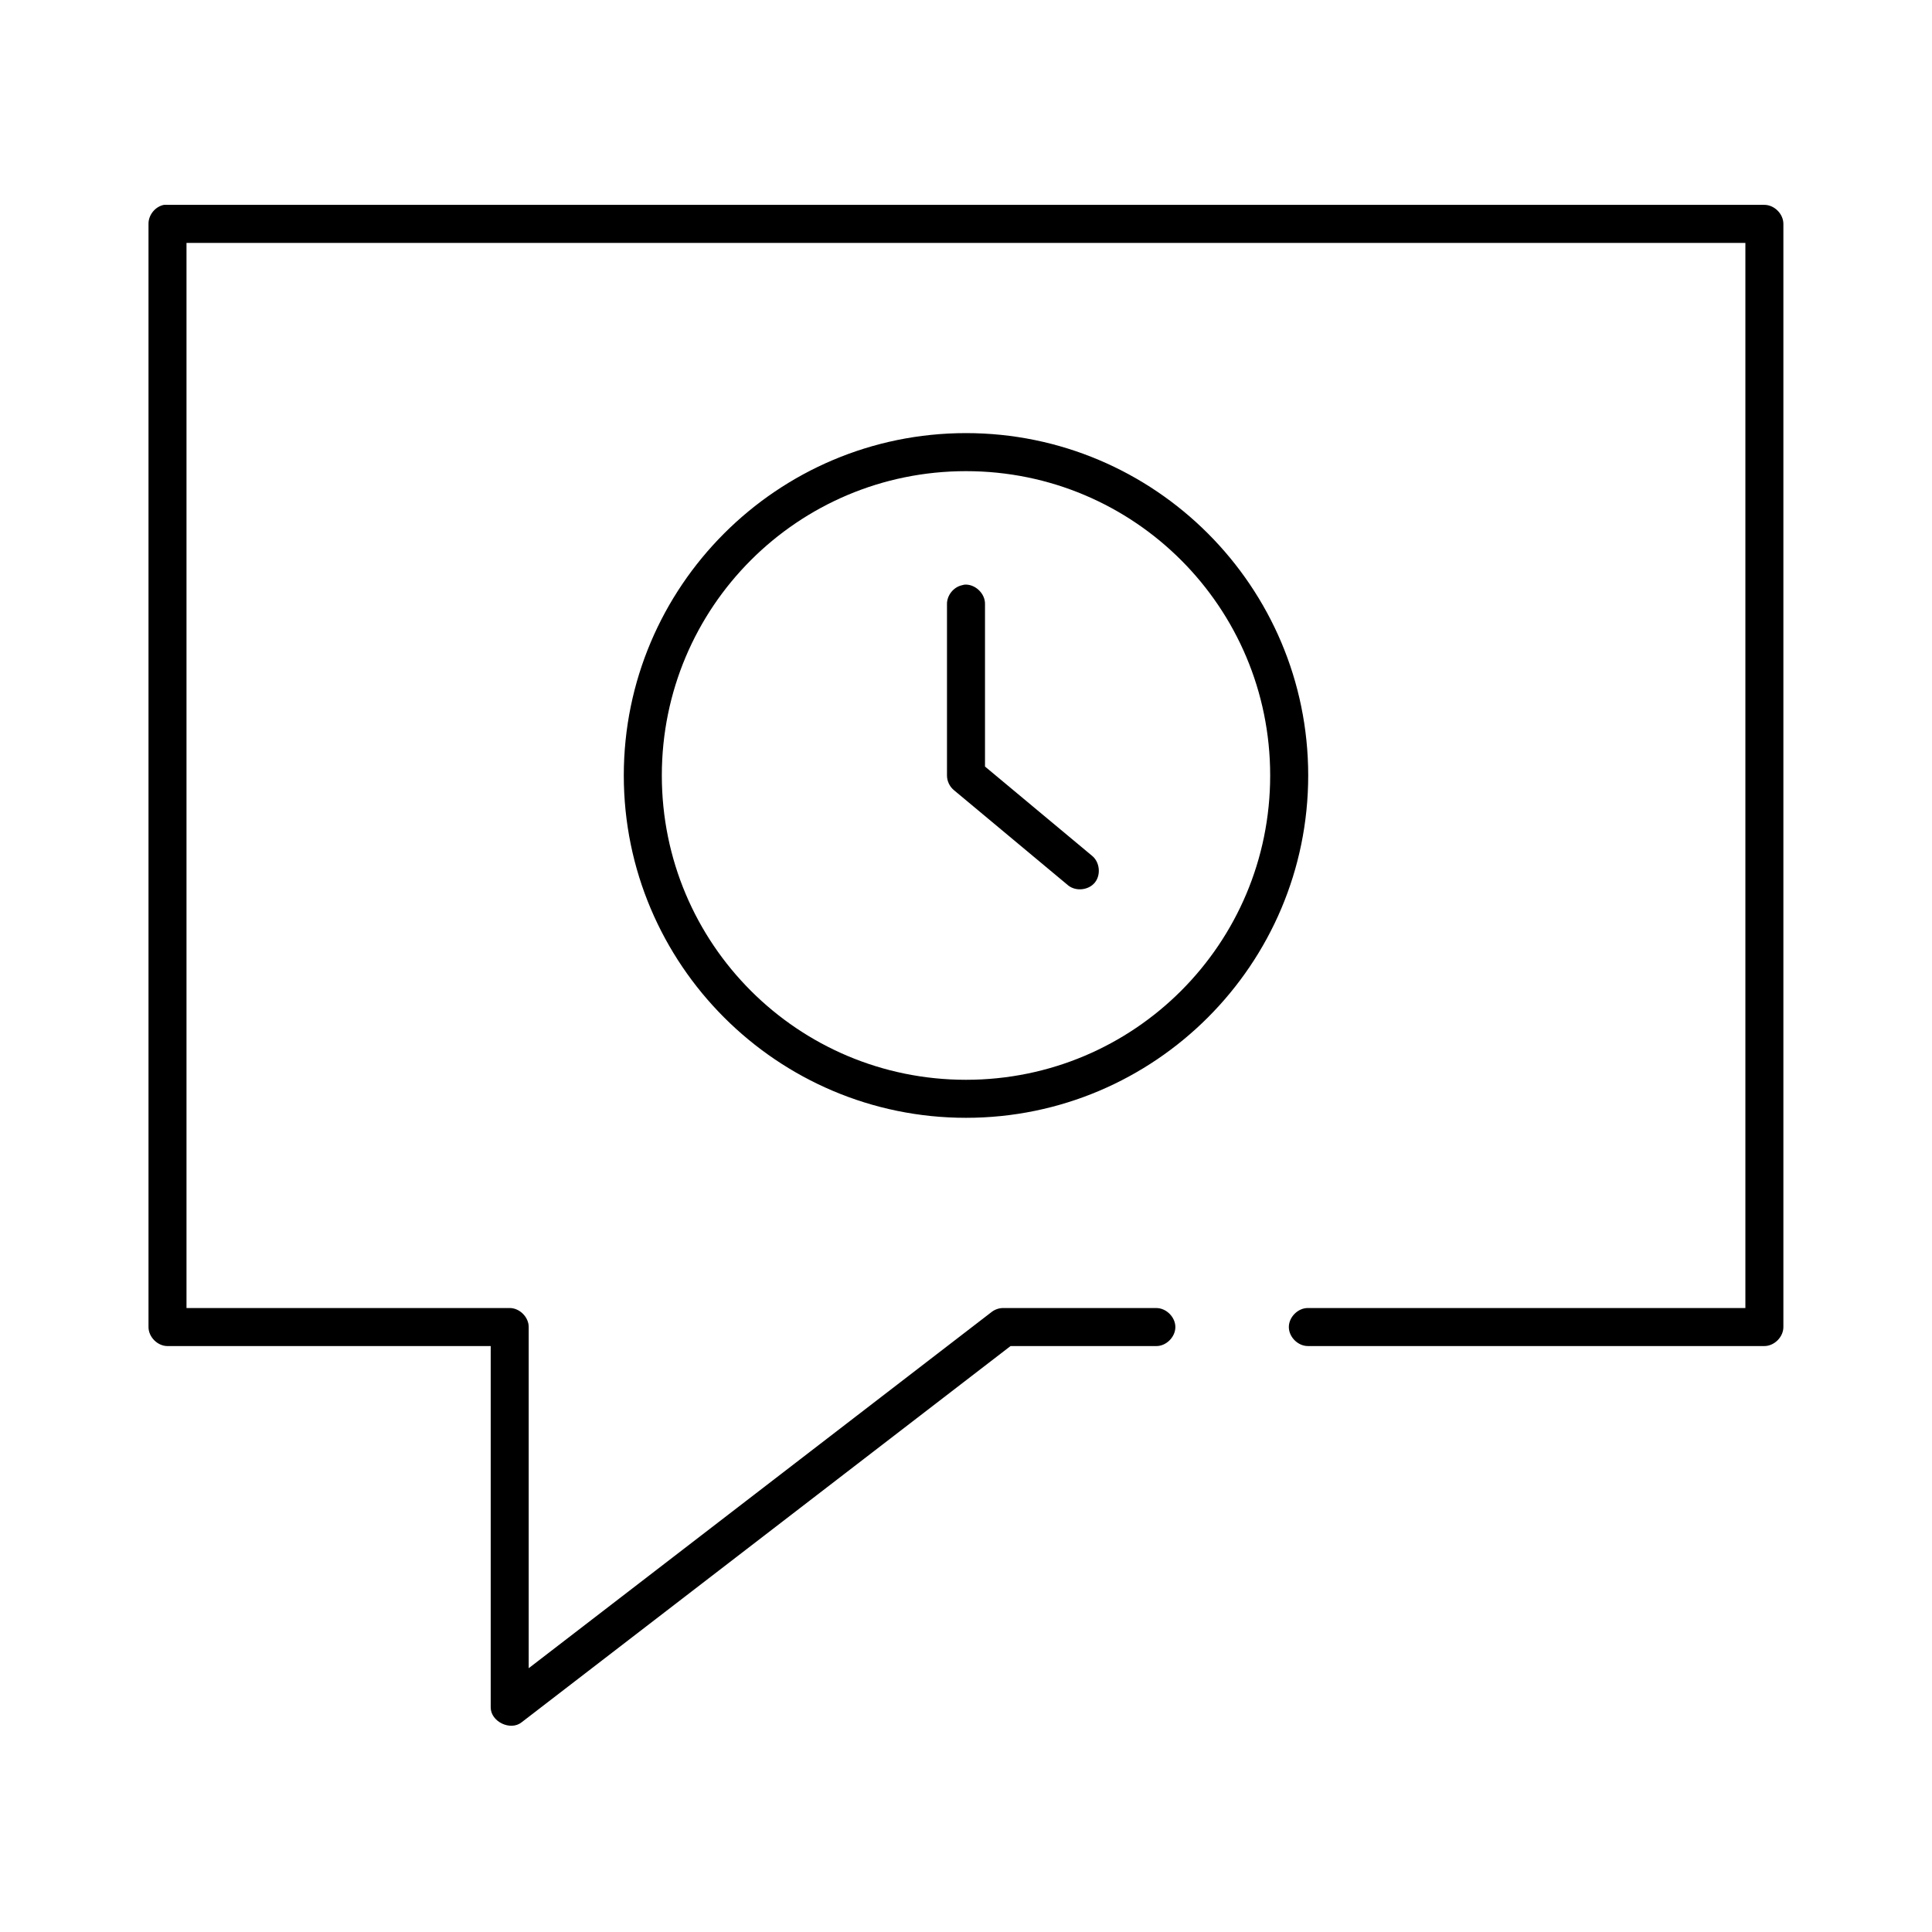<?xml version="1.0" encoding="UTF-8"?>
<!-- Uploaded to: ICON Repo, www.svgrepo.com, Generator: ICON Repo Mixer Tools -->
<svg fill="#000000" width="800px" height="800px" version="1.1" viewBox="144 144 512 512" xmlns="http://www.w3.org/2000/svg">
 <path d="m187.45 198.29c-2.309 0.441-4.133 2.691-4.094 5.043v292.35c0 2.641 2.398 5.039 5.039 5.039h85.648v95.77c0 3.773 5.242 6.297 8.188 3.938l129.57-99.707h38.574c2.66 0.051 5.109-2.379 5.109-5.039 0-2.664-2.449-5.078-5.109-5.039h-40.305c-1.117-0.051-2.242 0.293-3.148 0.945l-122.81 94.504v-90.414c0-2.641-2.398-5.039-5.039-5.039h-85.648v-282.27h413.12v282.27h-115.88c-2.66-0.051-5.109 2.379-5.109 5.039 0 2.664 2.449 5.078 5.109 5.039h120.91c2.637 0 5.039-2.402 5.039-5.039v-292.35c0-2.641-2.398-5.039-5.039-5.039h-424.14zm212.55 60.488c-50.023 0-90.688 40.68-90.688 90.727s40.66 90.727 90.688 90.727c50.023 0 90.688-40.68 90.688-90.727s-40.66-90.727-90.688-90.727zm0 10.082c44.578 0 80.609 36.047 80.609 80.648 0 44.602-36.031 80.648-80.609 80.648s-80.609-36.047-80.609-80.648c0-44.602 36.031-80.648 80.609-80.648zm-0.473 30.086c-0.215 0.039-0.422 0.09-0.629 0.156-2.254 0.504-3.992 2.731-3.938 5.039v45.363c0 1.508 0.715 2.996 1.891 3.938l30.23 25.203c2.062 1.648 5.438 1.277 7.086-0.785 1.648-2.062 1.273-5.441-0.789-7.09l-28.344-23.629v-43c0.102-2.856-2.668-5.469-5.512-5.199z"/>
</svg>